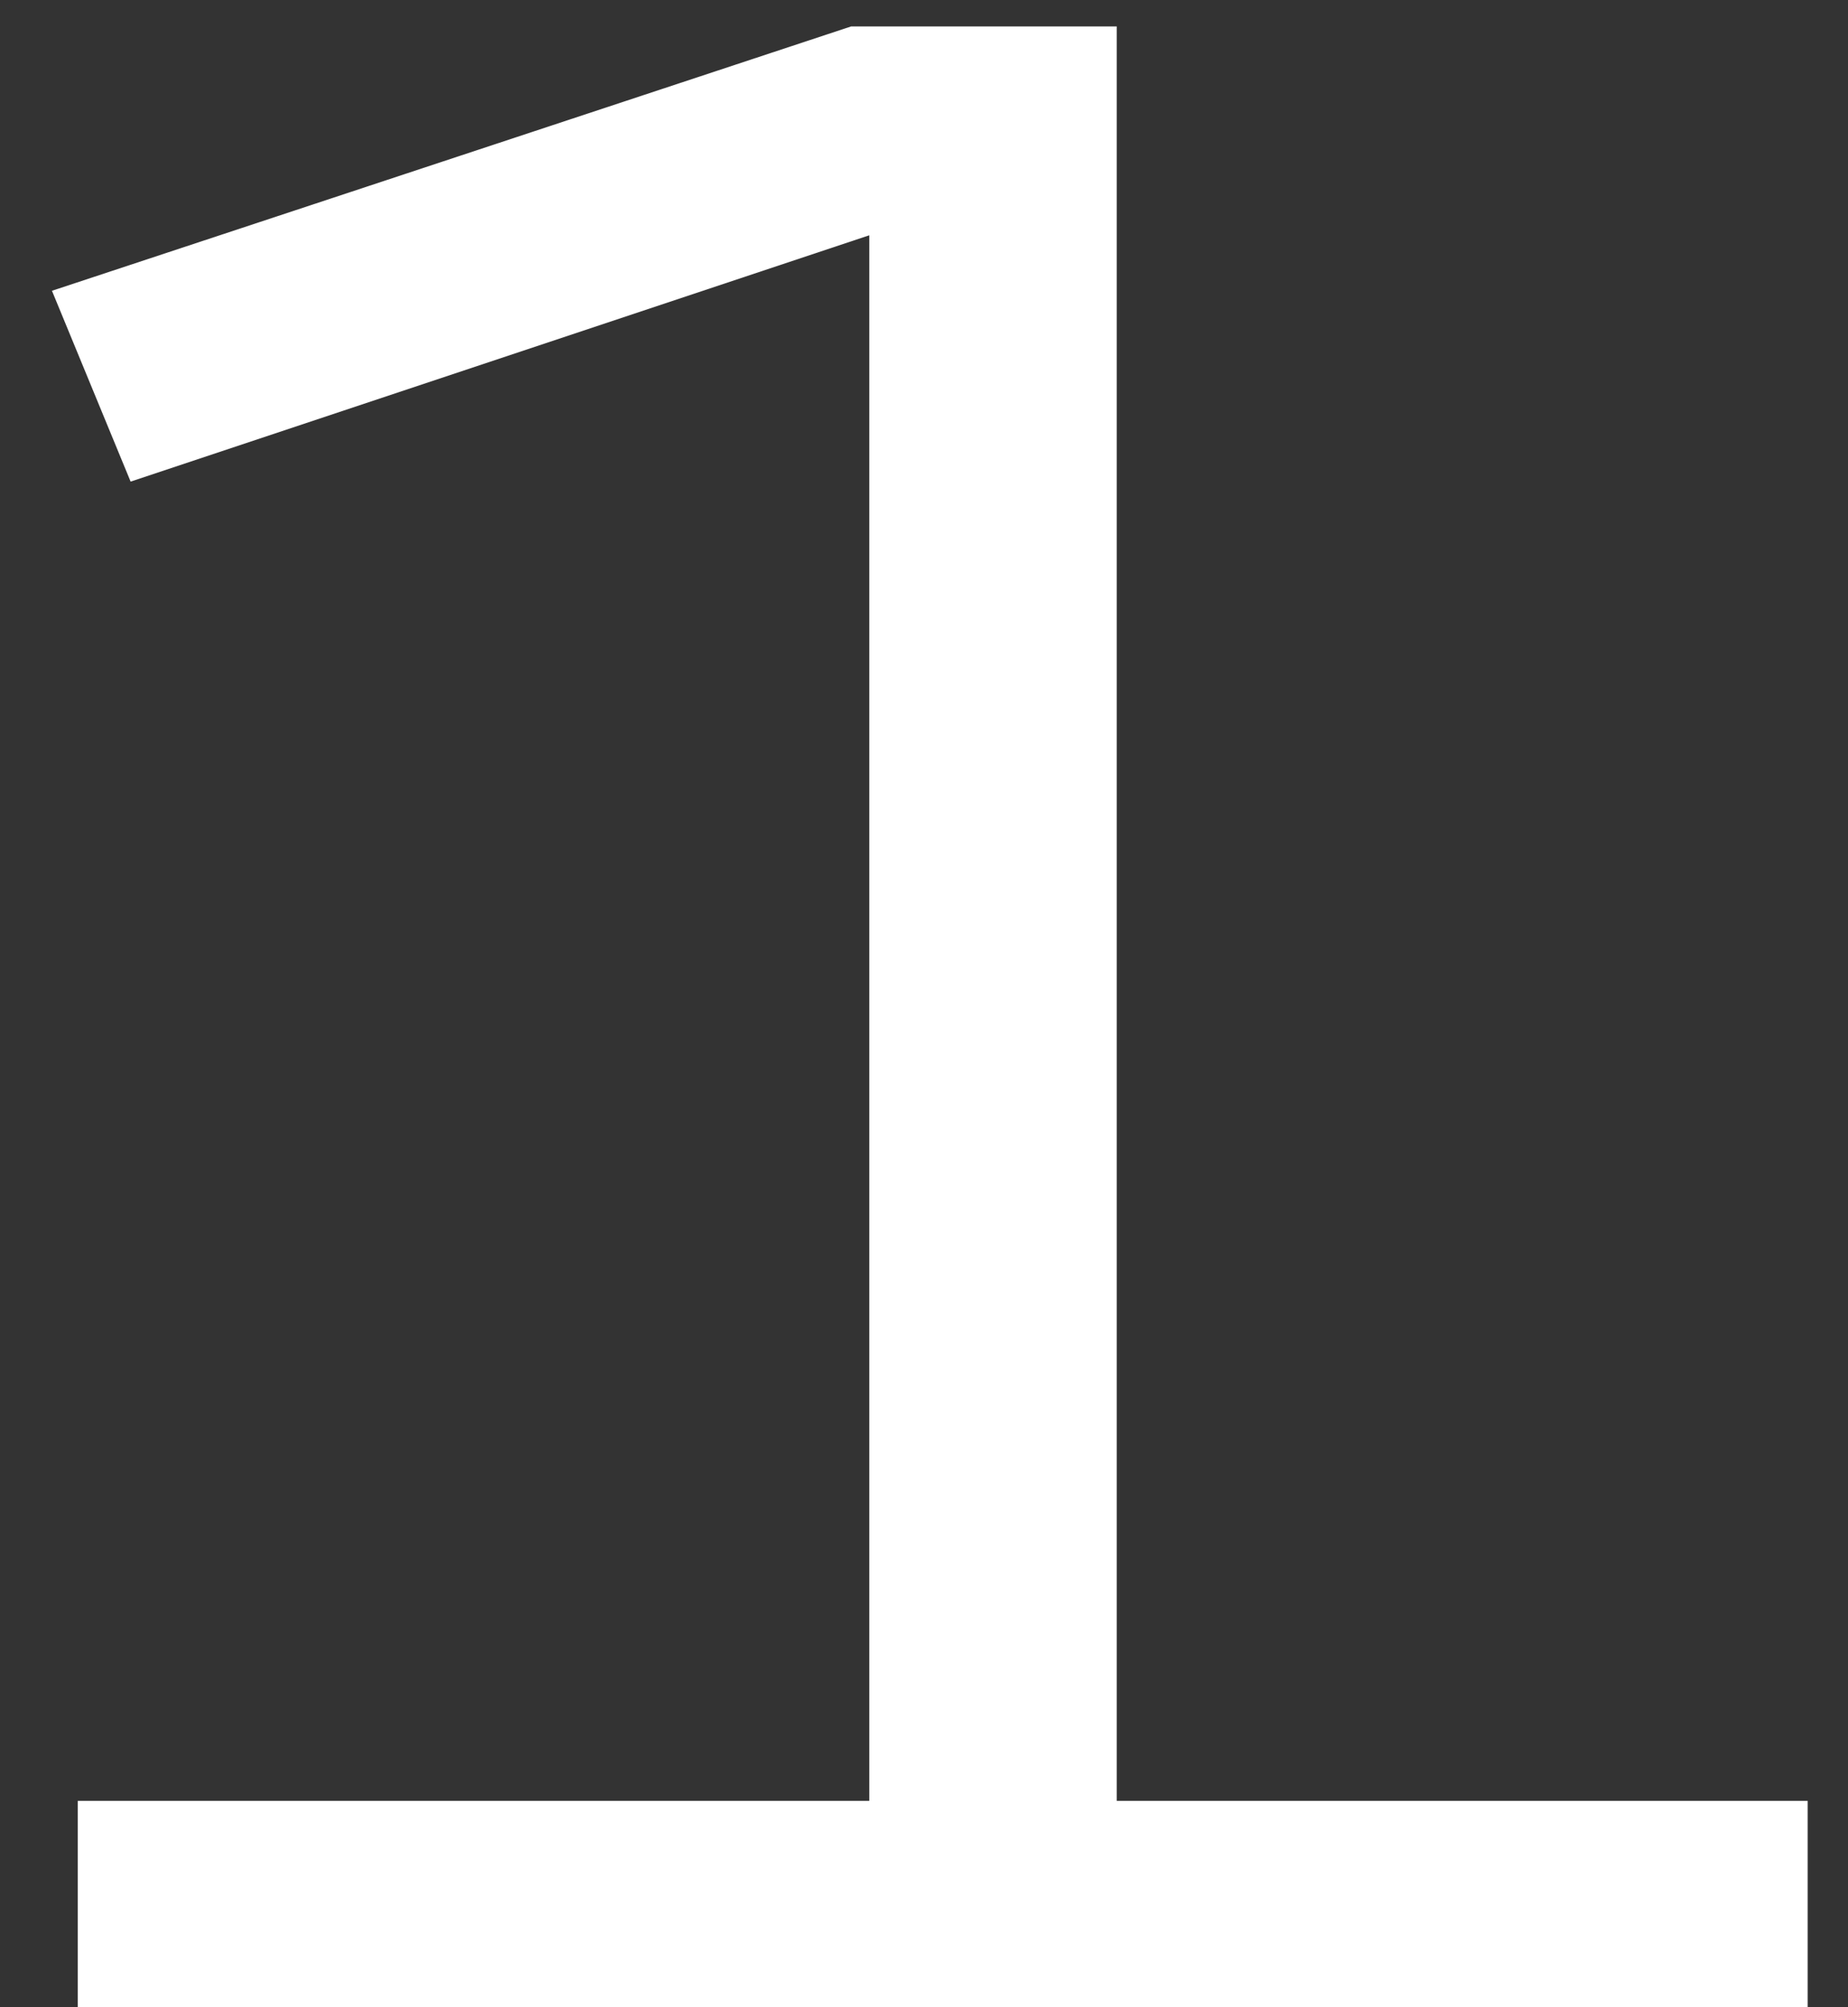 <svg width="35" height="38" viewBox="0 0 35 38" fill="none" xmlns="http://www.w3.org/2000/svg">
<rect x="0" y="0" width="35" height="38" fill="#333333" stroke="none"/>
<path d="M1.473 38V34.094H16.463V4.455L2.474 9.118L0.984 5.505L16.121 0.5H21.15V34.094H34.236V38H1.473Z" fill="white"/>
</svg>
